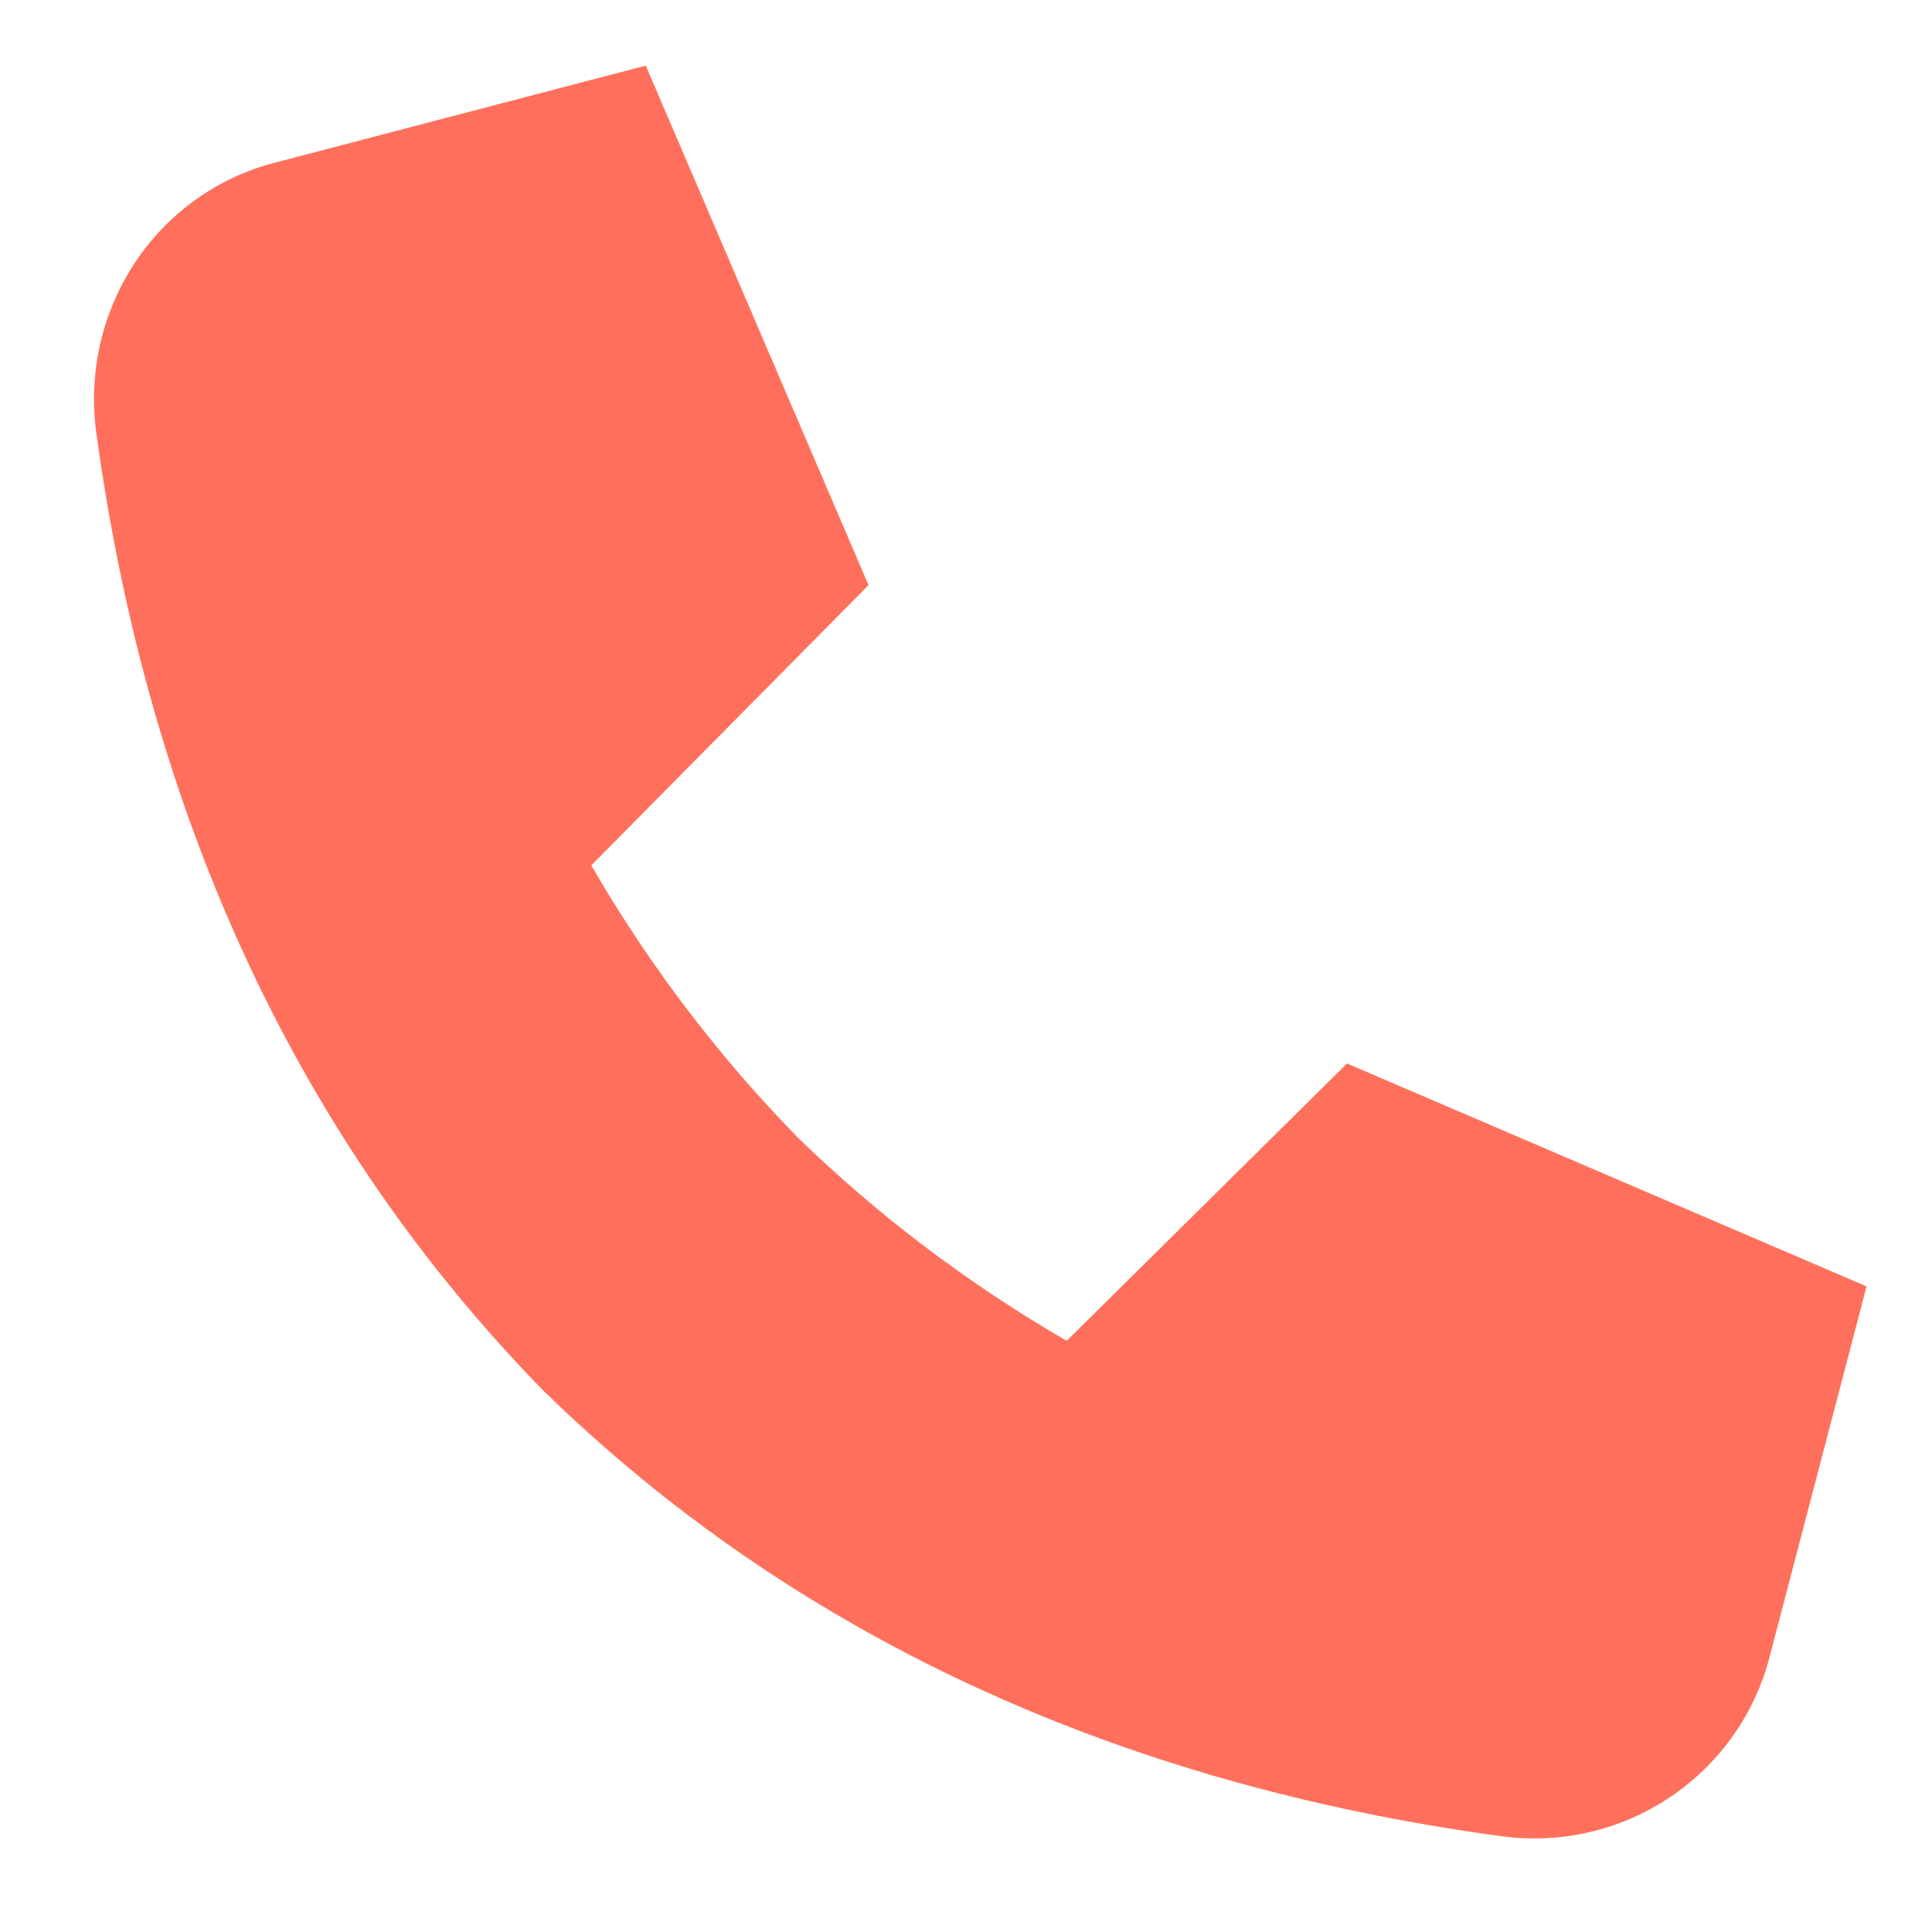 <svg xmlns="http://www.w3.org/2000/svg" width="24" height="24" viewBox="0 0 24 24"><g class="nc-icon-wrapper" fill="#FF705C"><path d="m23.187,15.98l-6.454-2.769-3.482,3.445c-1.227-.71-2.356-1.565-3.353-2.538-.986-1.01-1.842-2.14-2.553-3.368l3.443-3.48s.001-.002,0-.004L8.022.815s0,0,0,0l-4.612,1.207c-1.487.389-2.422,1.837-2.213,3.36.655,4.789,2.516,8.783,5.551,11.891,3.097,3.024,7.104,4.887,11.909,5.538.137.018.272.027.407.027,1.353,0,2.566-.91,2.916-2.246l1.207-4.612Z" stroke-width="0" fill="#FF705C"></path></g></svg>